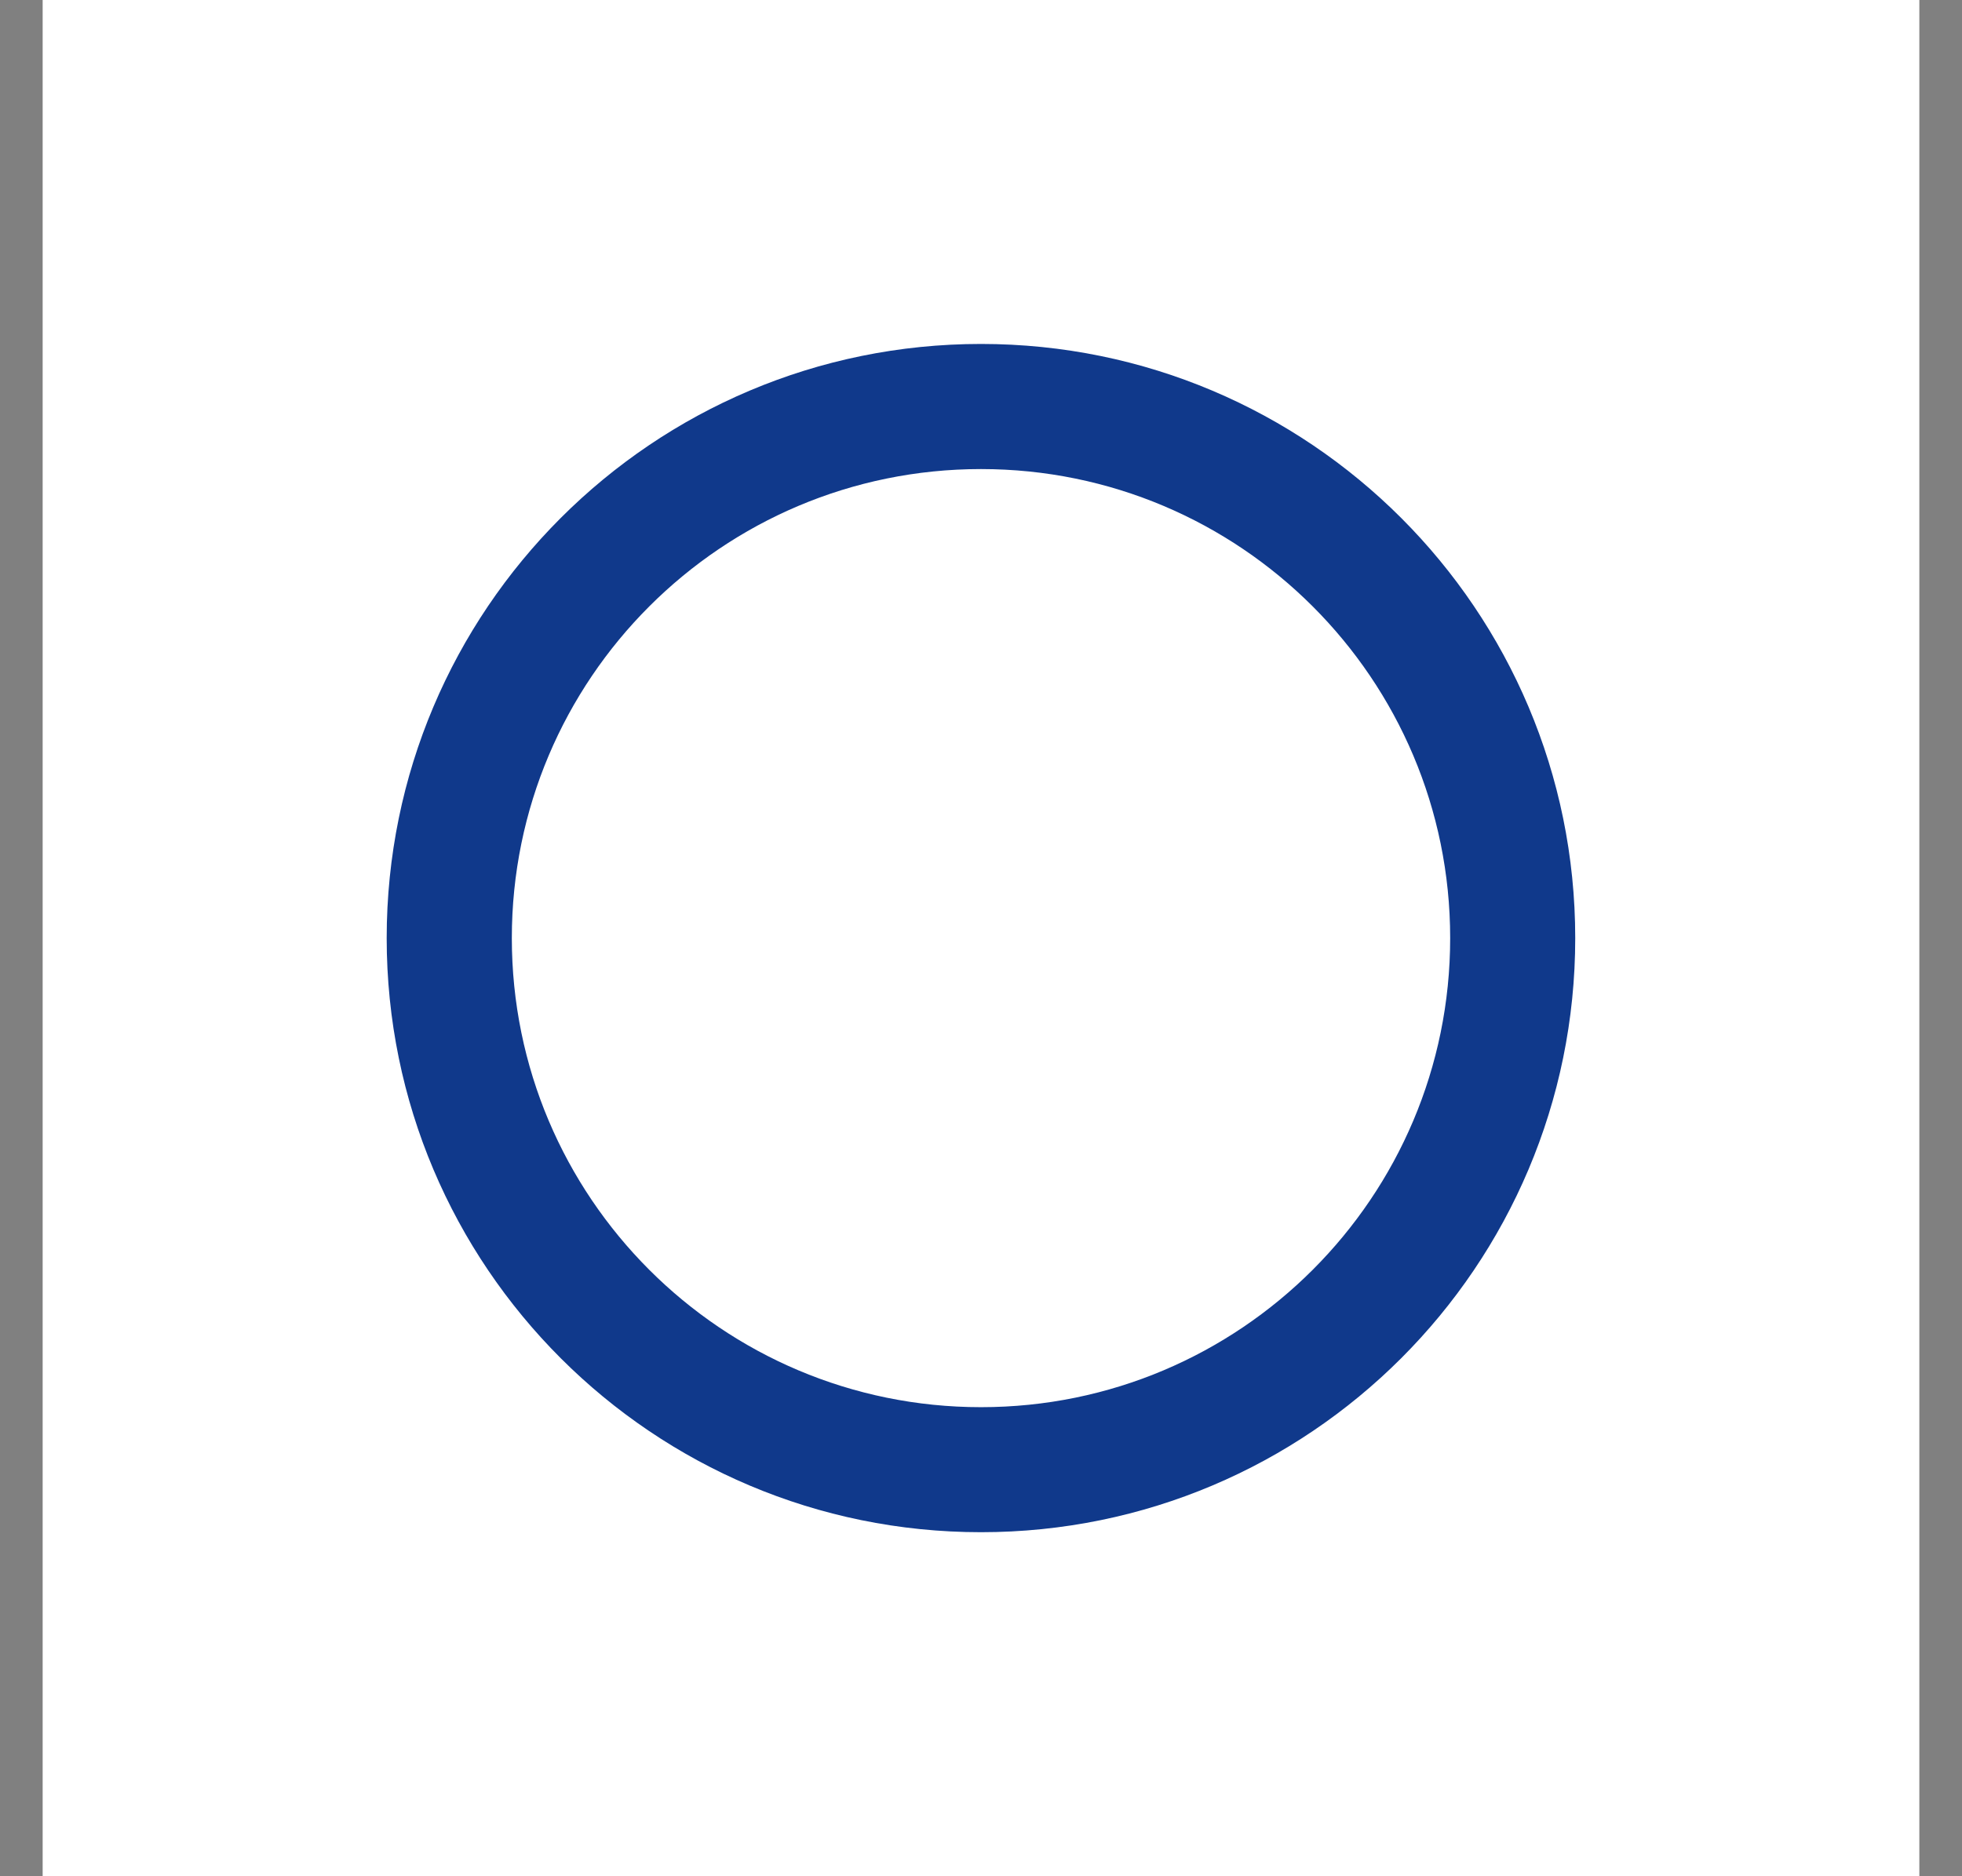 <svg width="23" height="22" viewBox="0 0 23 22" fill="none" xmlns="http://www.w3.org/2000/svg">
<rect x="0" y="0" width="23" height="22" fill="#808080" stroke="none"/>
<path d="M0.5 0H22.5V22H0.5V0Z" fill="white"/>
<path fill-rule="evenodd" clip-rule="evenodd" d="M11.5 16.5C14.537 16.5 17 14.037 17 11C17 7.962 14.537 5.5 11.5 5.5C8.462 5.5 6 7.962 6 11C6 14.037 8.462 16.5 11.5 16.5ZM11.5 17.966C15.348 17.966 18.466 14.848 18.466 11C18.466 7.152 15.348 4.033 11.5 4.033C7.652 4.033 4.533 7.152 4.533 11C4.533 14.848 7.652 17.966 11.5 17.966Z" fill="#10398B"/>
</svg>
